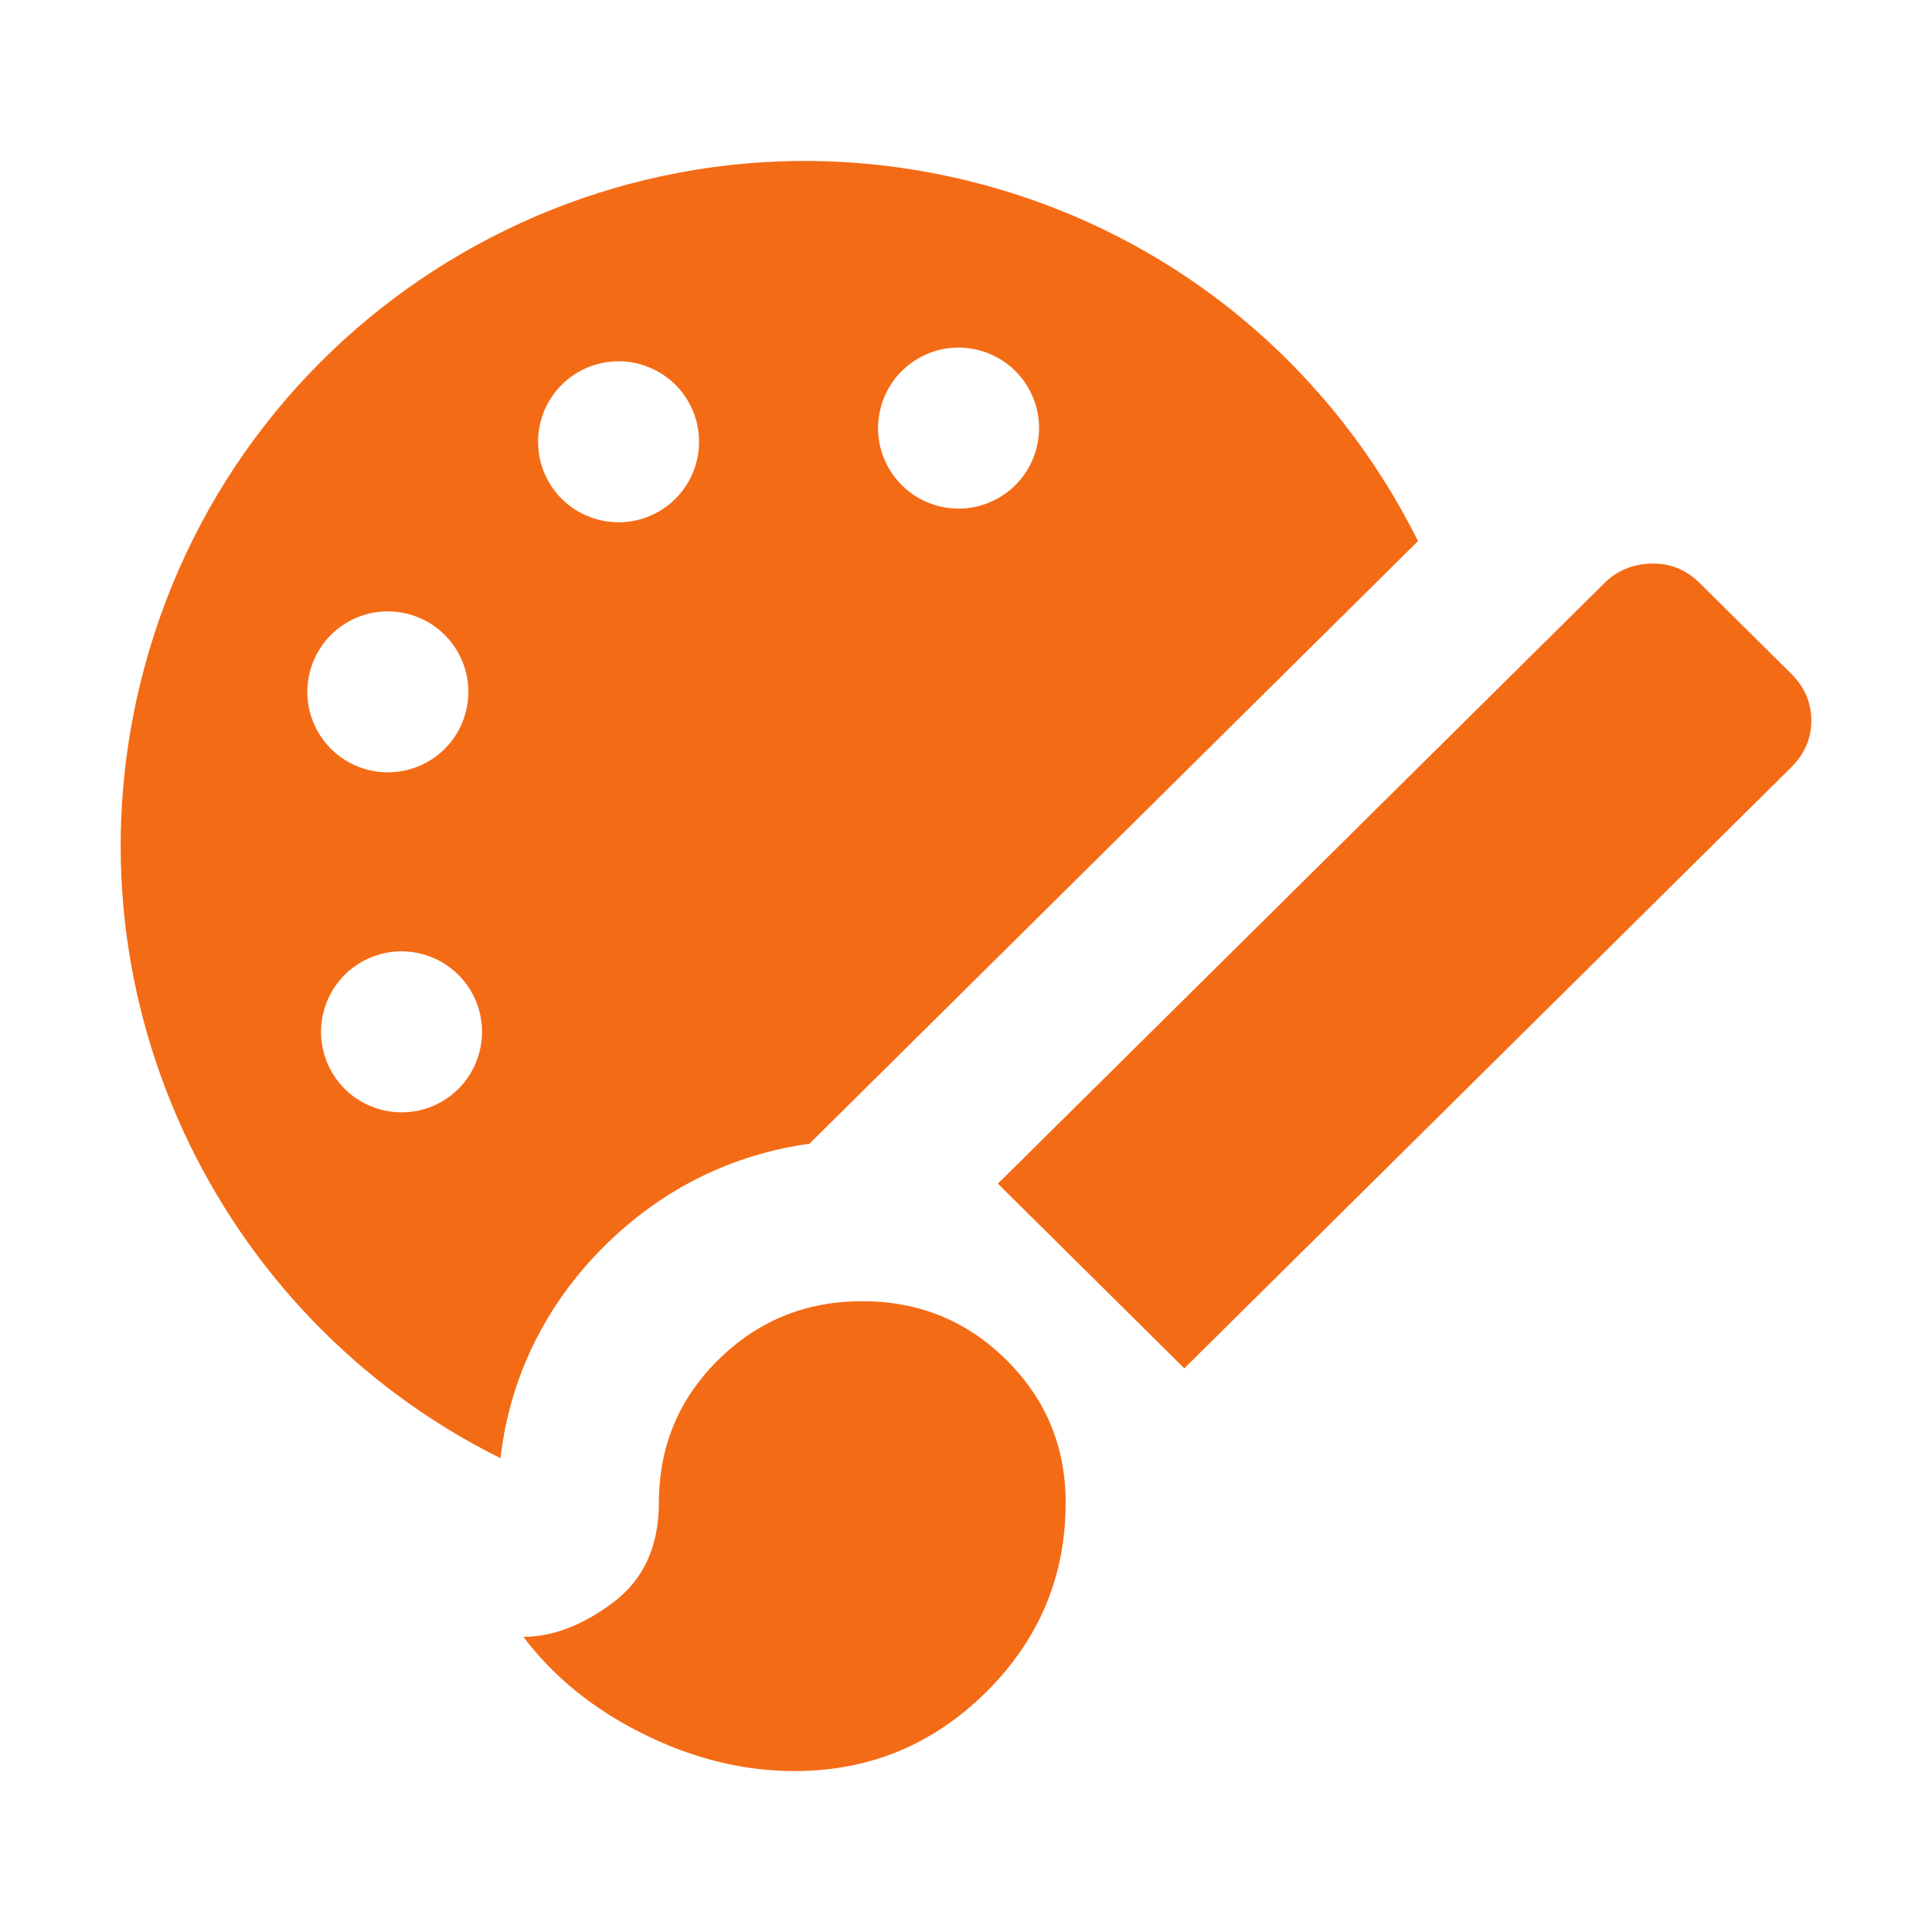 <svg width="24" height="24" viewBox="0 0 24 24" fill="none" xmlns="http://www.w3.org/2000/svg">
<path d="M9.87 22.001C9.238 22.001 8.614 21.848 7.996 21.542C7.378 21.237 6.88 20.834 6.501 20.333C6.866 20.333 7.238 20.191 7.617 19.906C7.996 19.621 8.185 19.207 8.185 18.666C8.185 17.971 8.431 17.38 8.922 16.893C9.414 16.407 10.01 16.164 10.712 16.164C11.414 16.164 12.01 16.407 12.501 16.893C12.992 17.38 13.238 17.971 13.238 18.666C13.238 19.583 12.908 20.368 12.249 21.021C11.589 21.674 10.796 22.001 9.87 22.001ZM14.712 16.998L12.396 14.704L19.933 7.241C20.087 7.088 20.28 7.008 20.512 7.001C20.743 6.995 20.943 7.074 21.112 7.241L22.249 8.367C22.417 8.534 22.501 8.728 22.501 8.951C22.501 9.173 22.417 9.368 22.249 9.534L14.712 16.998Z" fill="#F46B16"/>
<path fill-rule="evenodd" clip-rule="evenodd" d="M6.217 18.114C6.334 17.109 6.775 16.205 7.515 15.472C8.228 14.767 9.095 14.341 10.055 14.208L17.615 6.722C16.567 4.613 14.654 2.948 12.201 2.291C7.667 1.076 3.006 3.767 1.791 8.301C0.725 12.278 2.664 16.353 6.217 18.114ZM11.649 6.284C12.182 6.427 12.731 6.11 12.873 5.577C13.017 5.043 12.7 4.495 12.166 4.352C11.633 4.209 11.085 4.526 10.942 5.059C10.799 5.592 11.115 6.141 11.649 6.284ZM4.559 9.56C4.026 9.418 3.709 8.869 3.852 8.336C3.995 7.802 4.543 7.486 5.077 7.629C5.61 7.772 5.927 8.32 5.784 8.853C5.641 9.387 5.093 9.703 4.559 9.56ZM4.122 13.318C4.398 13.796 5.01 13.96 5.488 13.684C5.966 13.408 6.13 12.796 5.854 12.318C5.578 11.84 4.966 11.676 4.488 11.952C4.01 12.228 3.846 12.84 4.122 13.318ZM6.818 5.988C6.542 5.51 6.706 4.898 7.184 4.622C7.662 4.346 8.274 4.51 8.55 4.988C8.826 5.466 8.662 6.078 8.184 6.354C7.706 6.63 7.094 6.466 6.818 5.988Z" fill="#F46B16"/>
</svg>
